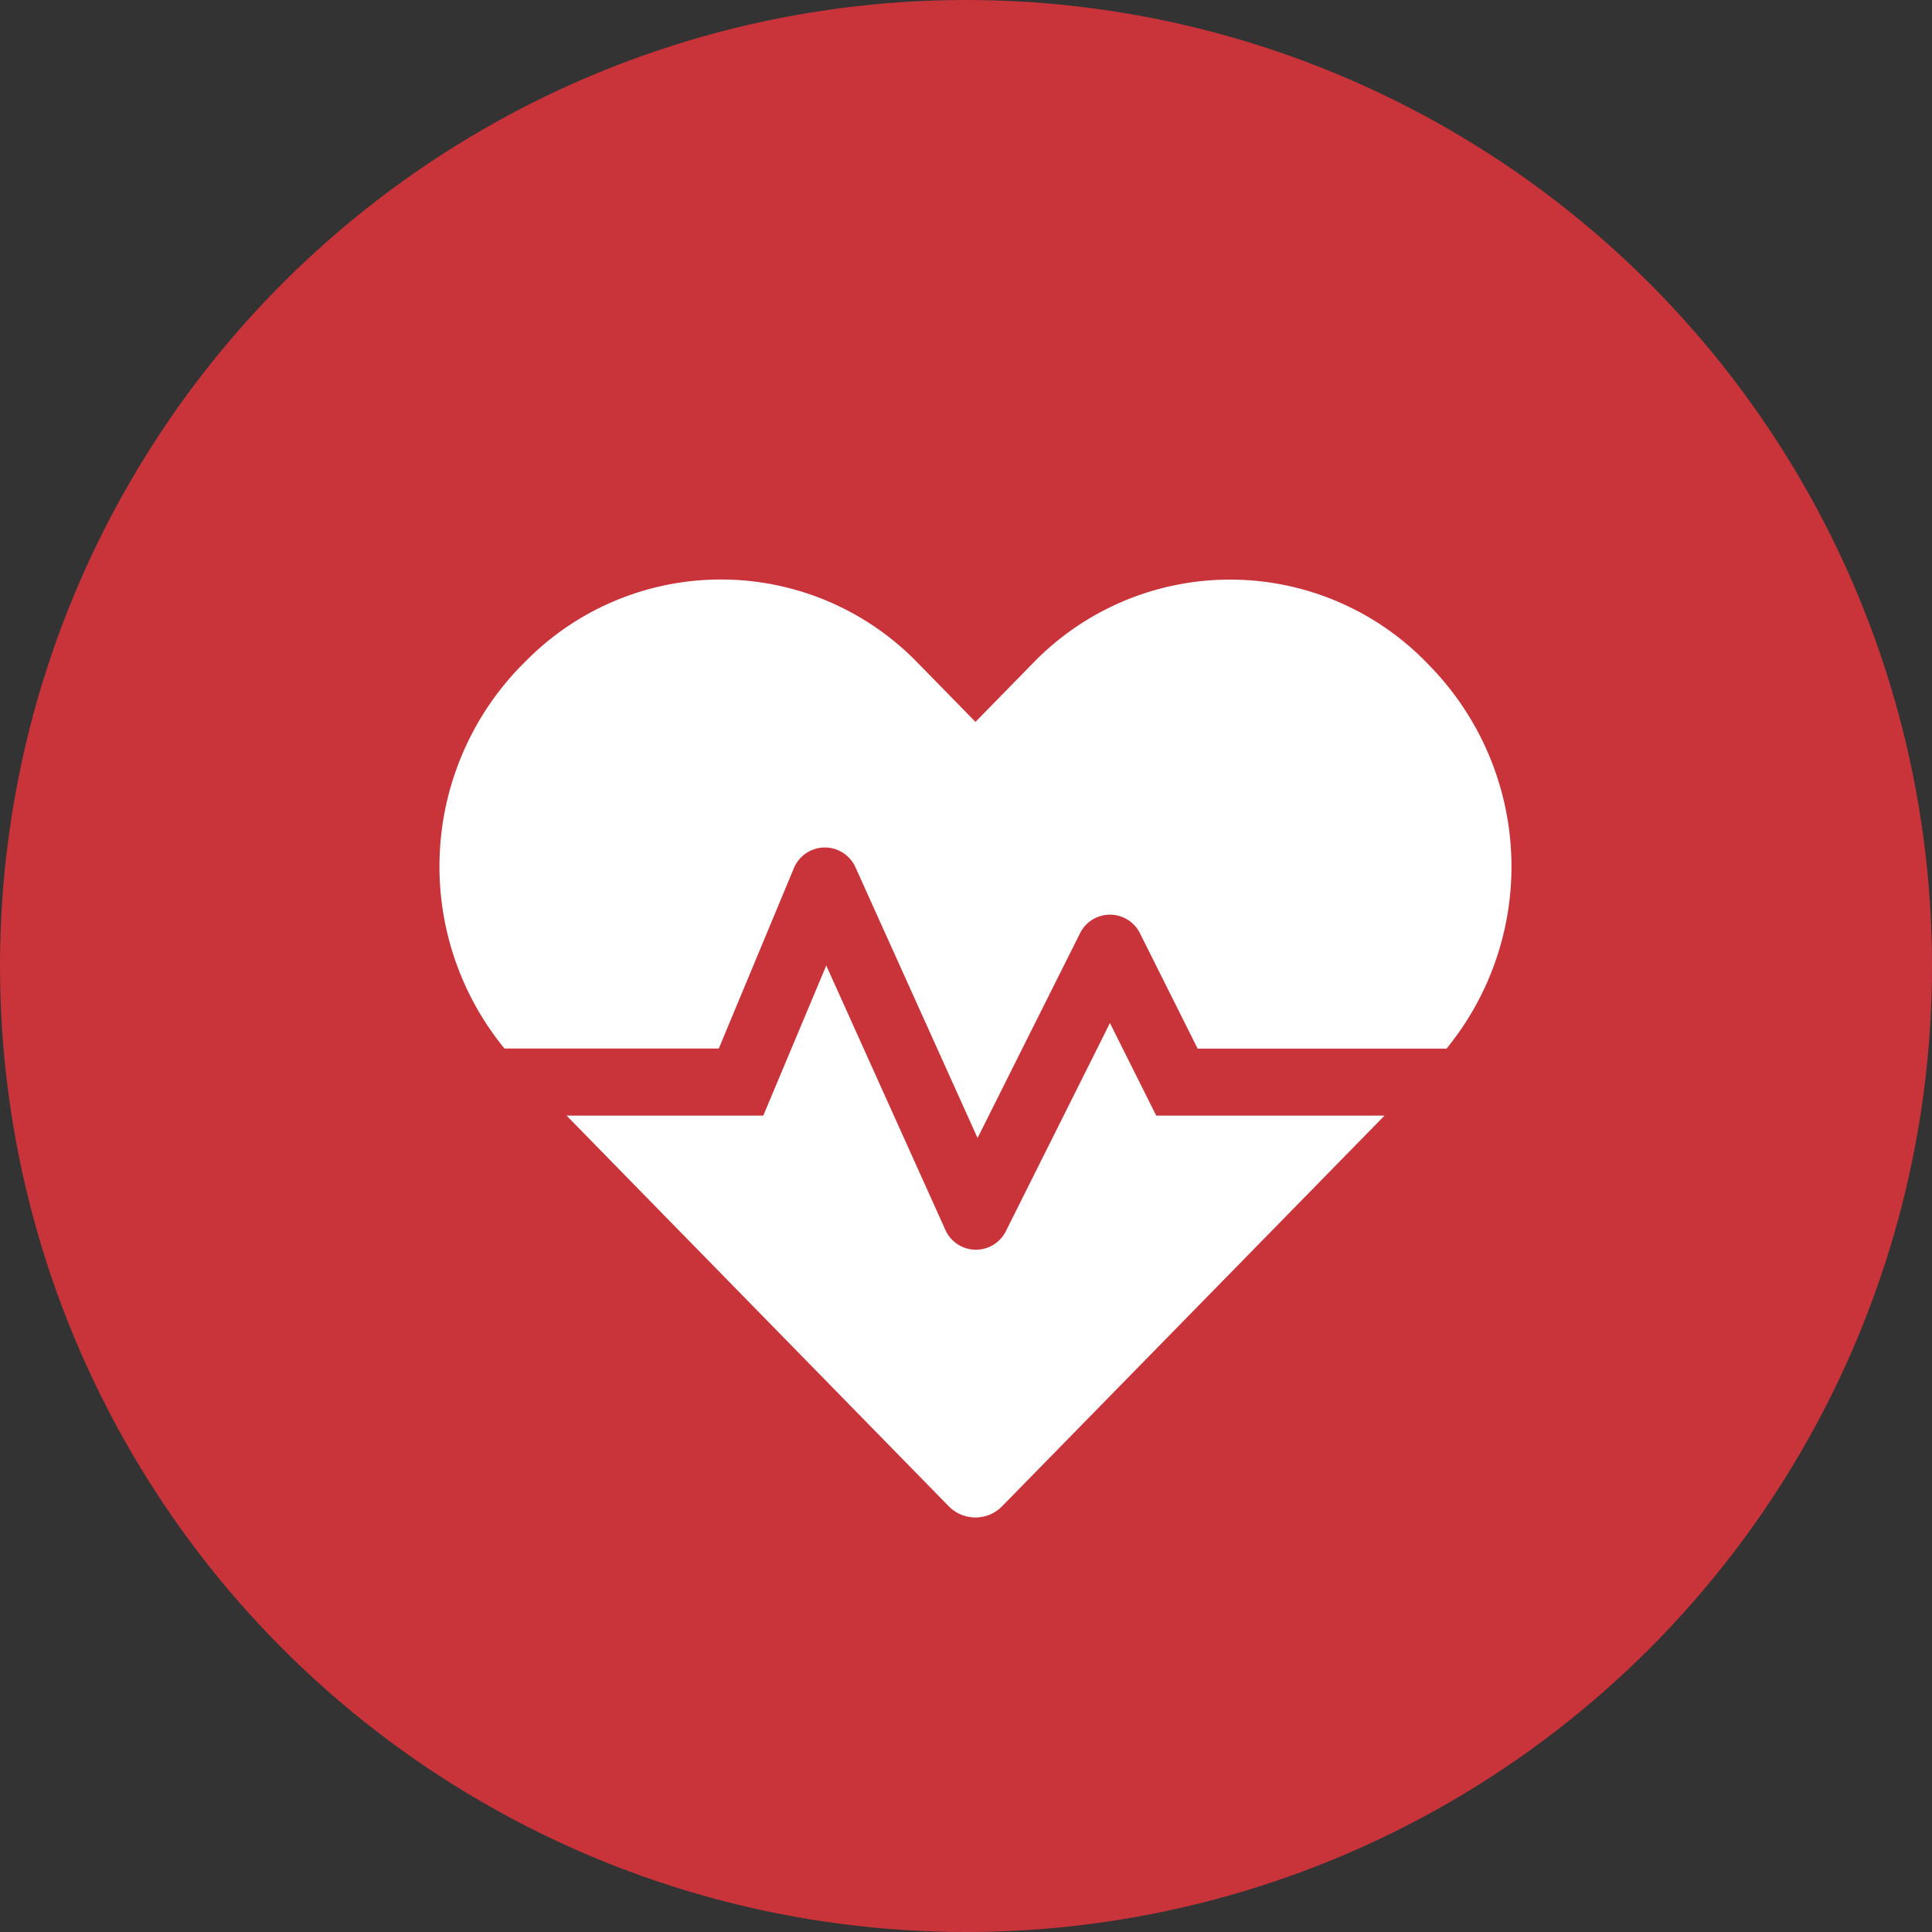 <svg xmlns="http://www.w3.org/2000/svg" width="55" height="55" viewBox="0 0 55 55"><rect x="0" y="0" width="55" height="55" fill="#333333" stroke="none"/><g transform="translate(-14032 -3024)"><circle cx="27.5" cy="27.5" r="27.5" transform="translate(14032 3024)" fill="#c9343b"/><path d="M19.068,44.575,16.106,50.5a.953.953,0,0,1-1.722-.036l-3.391-7.527L9.2,47.209H3.6L14.473,58.323a1.062,1.062,0,0,0,1.532,0L26.886,47.209h-6.5l-1.317-2.634ZM28.215,34.45l-.143-.149a7.807,7.807,0,0,0-11.168,0l-1.663,1.7-1.663-1.7a7.8,7.8,0,0,0-11.168,0l-.143.143A8.182,8.182,0,0,0,1.833,45.3h6.1l2.139-5.137a.955.955,0,0,1,1.752-.024L15.3,47.846l2.92-5.834a.952.952,0,0,1,1.7,0l1.645,3.29H28.65a8.182,8.182,0,0,0-.435-10.852Z" transform="translate(14044.529 3008.55)" fill="#fff"/></g></svg>